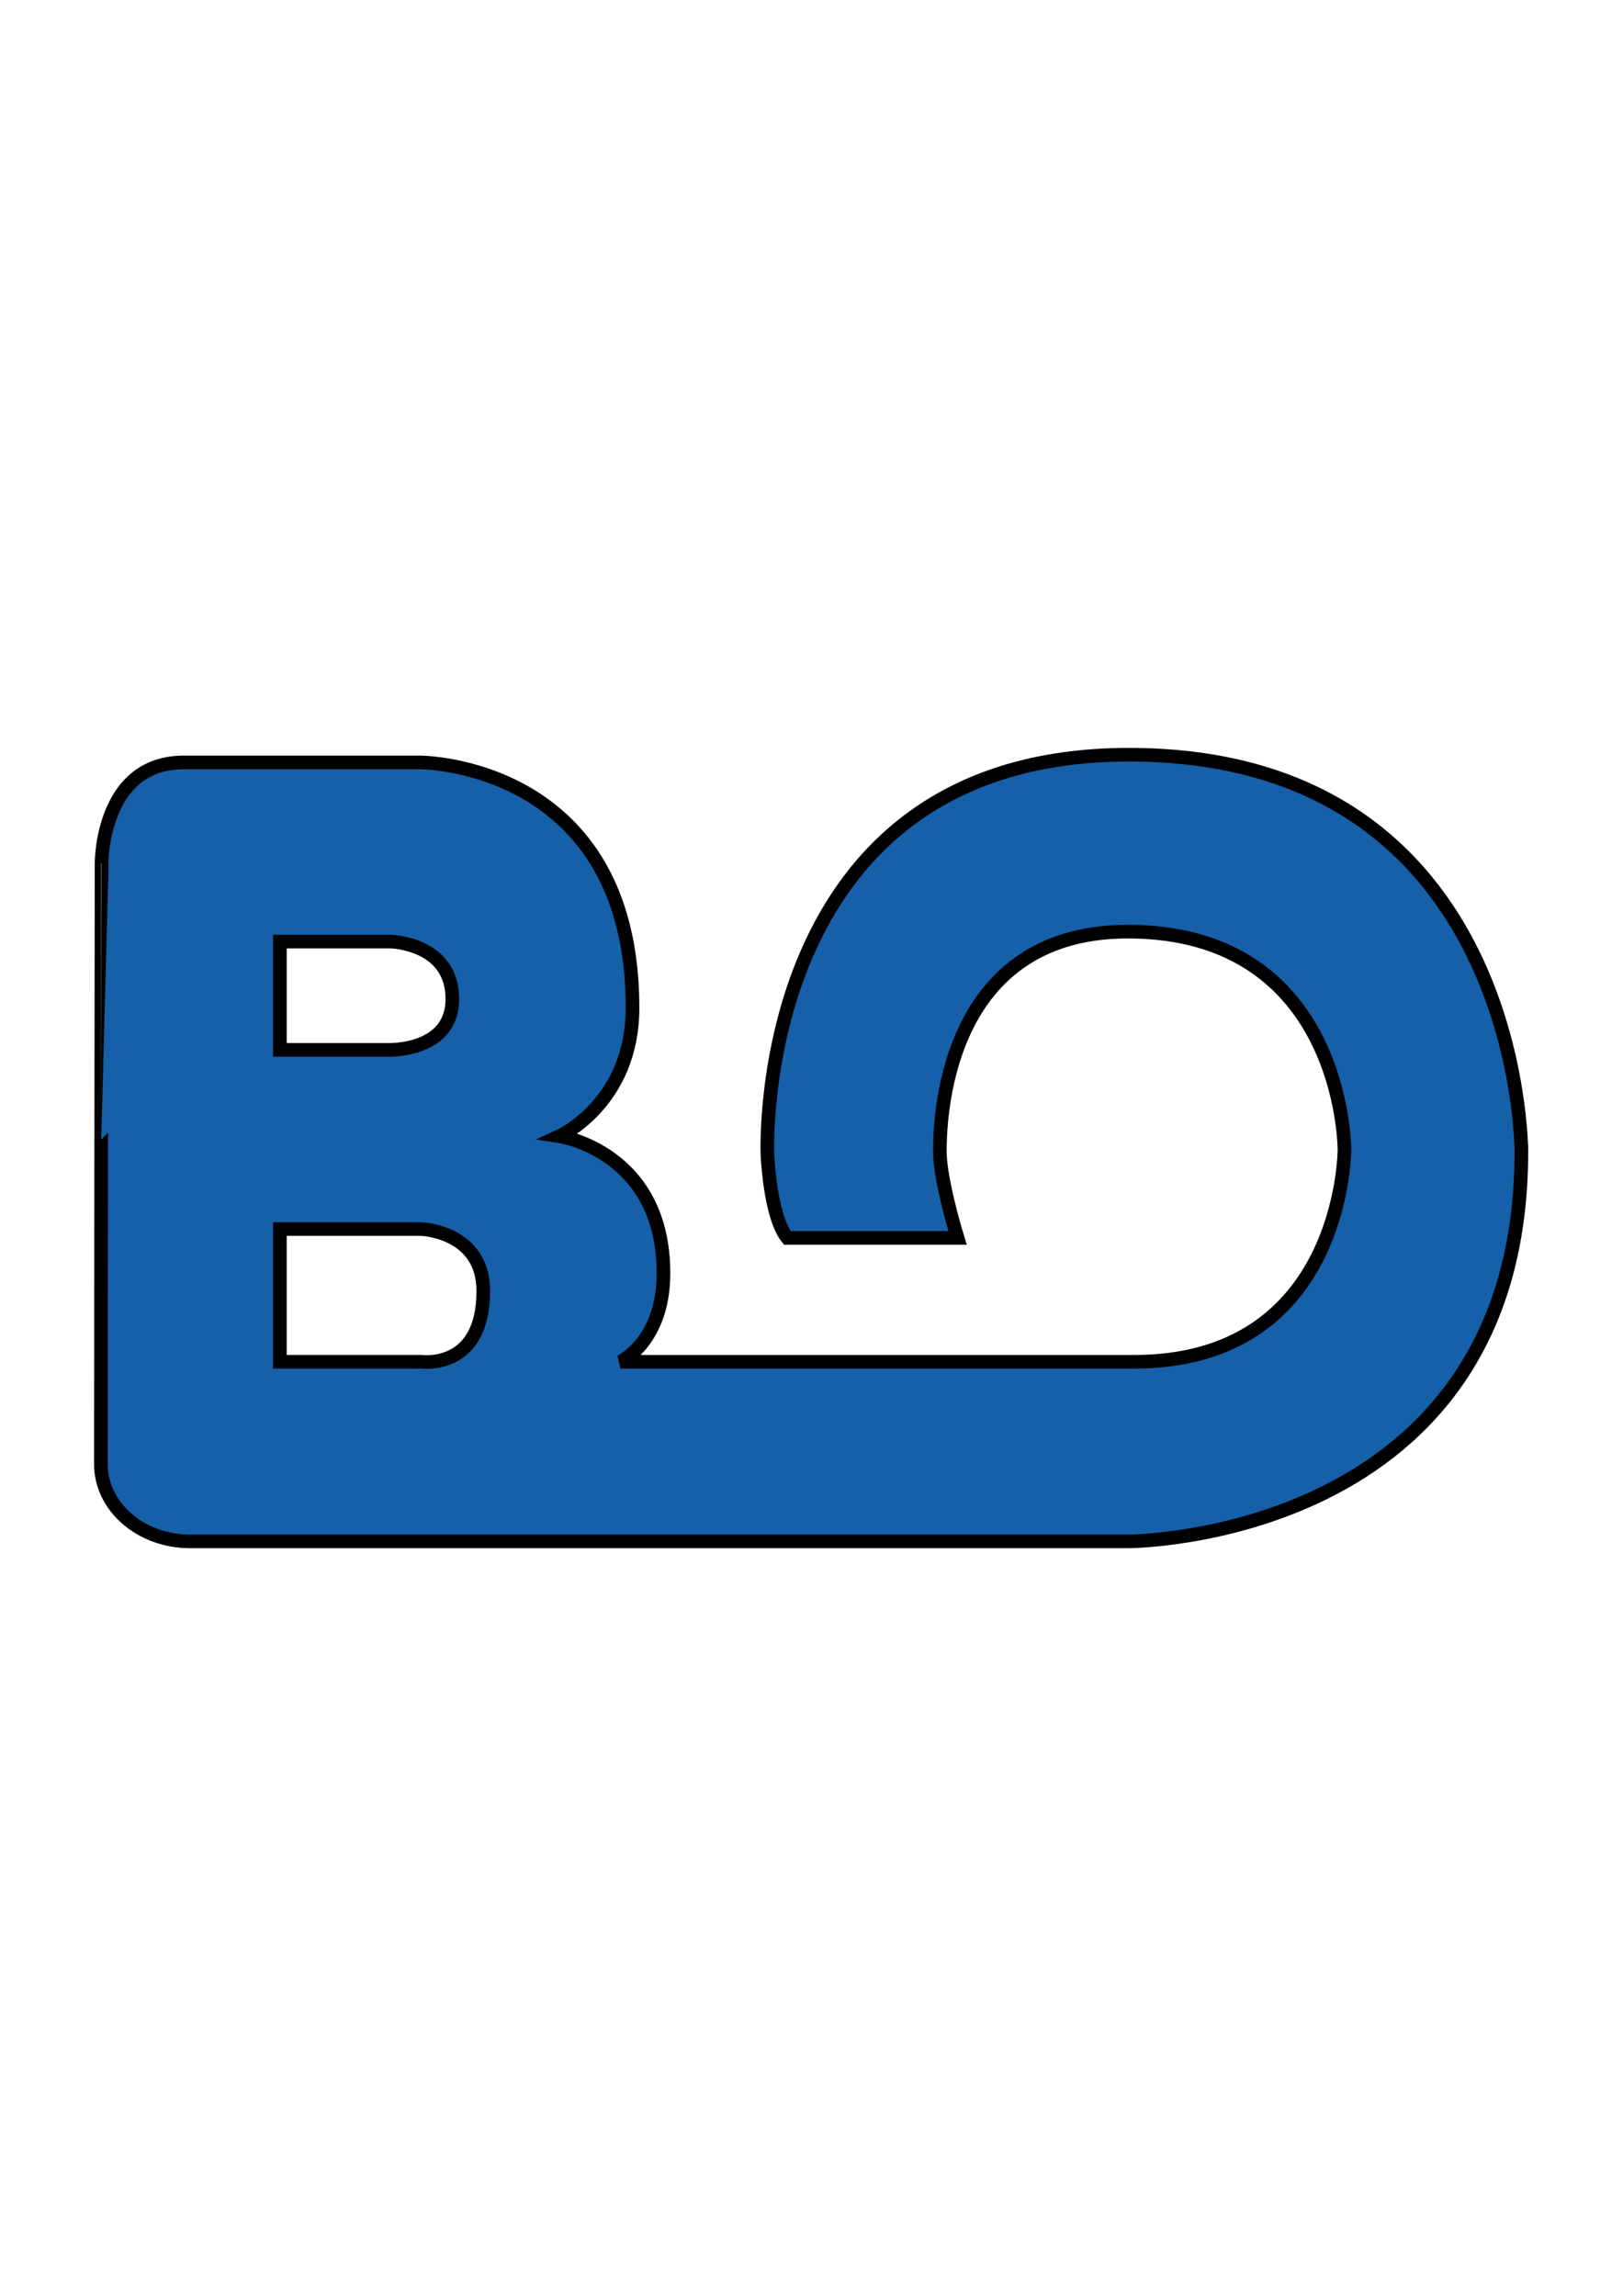 <?xml version="1.0" encoding="utf-8"?>
<!-- Generator: Adobe Illustrator 26.3.1, SVG Export Plug-In . SVG Version: 6.00 Build 0)  -->
<svg version="1.1" baseProfile="basic" id="Laag_1" xmlns="http://www.w3.org/2000/svg" xmlns:xlink="http://www.w3.org/1999/xlink"
	 x="0px" y="0px" viewBox="0 0 595.28 841.89" xml:space="preserve">
<style type="text/css">
	.st0{fill:#1560A9;stroke:#000000;stroke-width:5;}
</style>
<path class="st0" d="M414.06,276.76c-138.5,0-132.59,146.38-132.59,146.38s0.81,22.71,7.3,30.82h62.44c0,0-6.49-21.08-6.49-31.63
	c0-8.15,0-80.69,68.93-80.69c79.47,0,79.47,79.88,79.47,79.88s0,78.66-78.26,77.85H227.54c0,0,15.81-7.3,15.81-32.44
	c0-44.6-38.11-50.28-38.11-50.28S232,404.48,232,369.61c0-90.02-77.85-90.02-77.85-90.02s-50.28,0-86.77,0
	c-30.41,0-30.13,37.11-30.13,37.11S37,506.47,37,536.91c0,15.64,14.63,28.33,32.69,28.33c63.66,0,336.95,0,344.25,0
	c0,0,144.07-0.19,144.07-142.92C558,422.32,558.41,276.76,414.06,276.76z M102.65,345.28h40.55c0,0,22.71,0.41,22.71,21.08
	c0,19.46-23.52,18.65-23.52,18.65h-39.74V345.28z M154.55,499.36h-51.9v-48.66h51.9c0,0,22.71,0.81,22.71,22.71
	C177.26,502.61,154.55,499.36,154.55,499.36z"/>
</svg>
